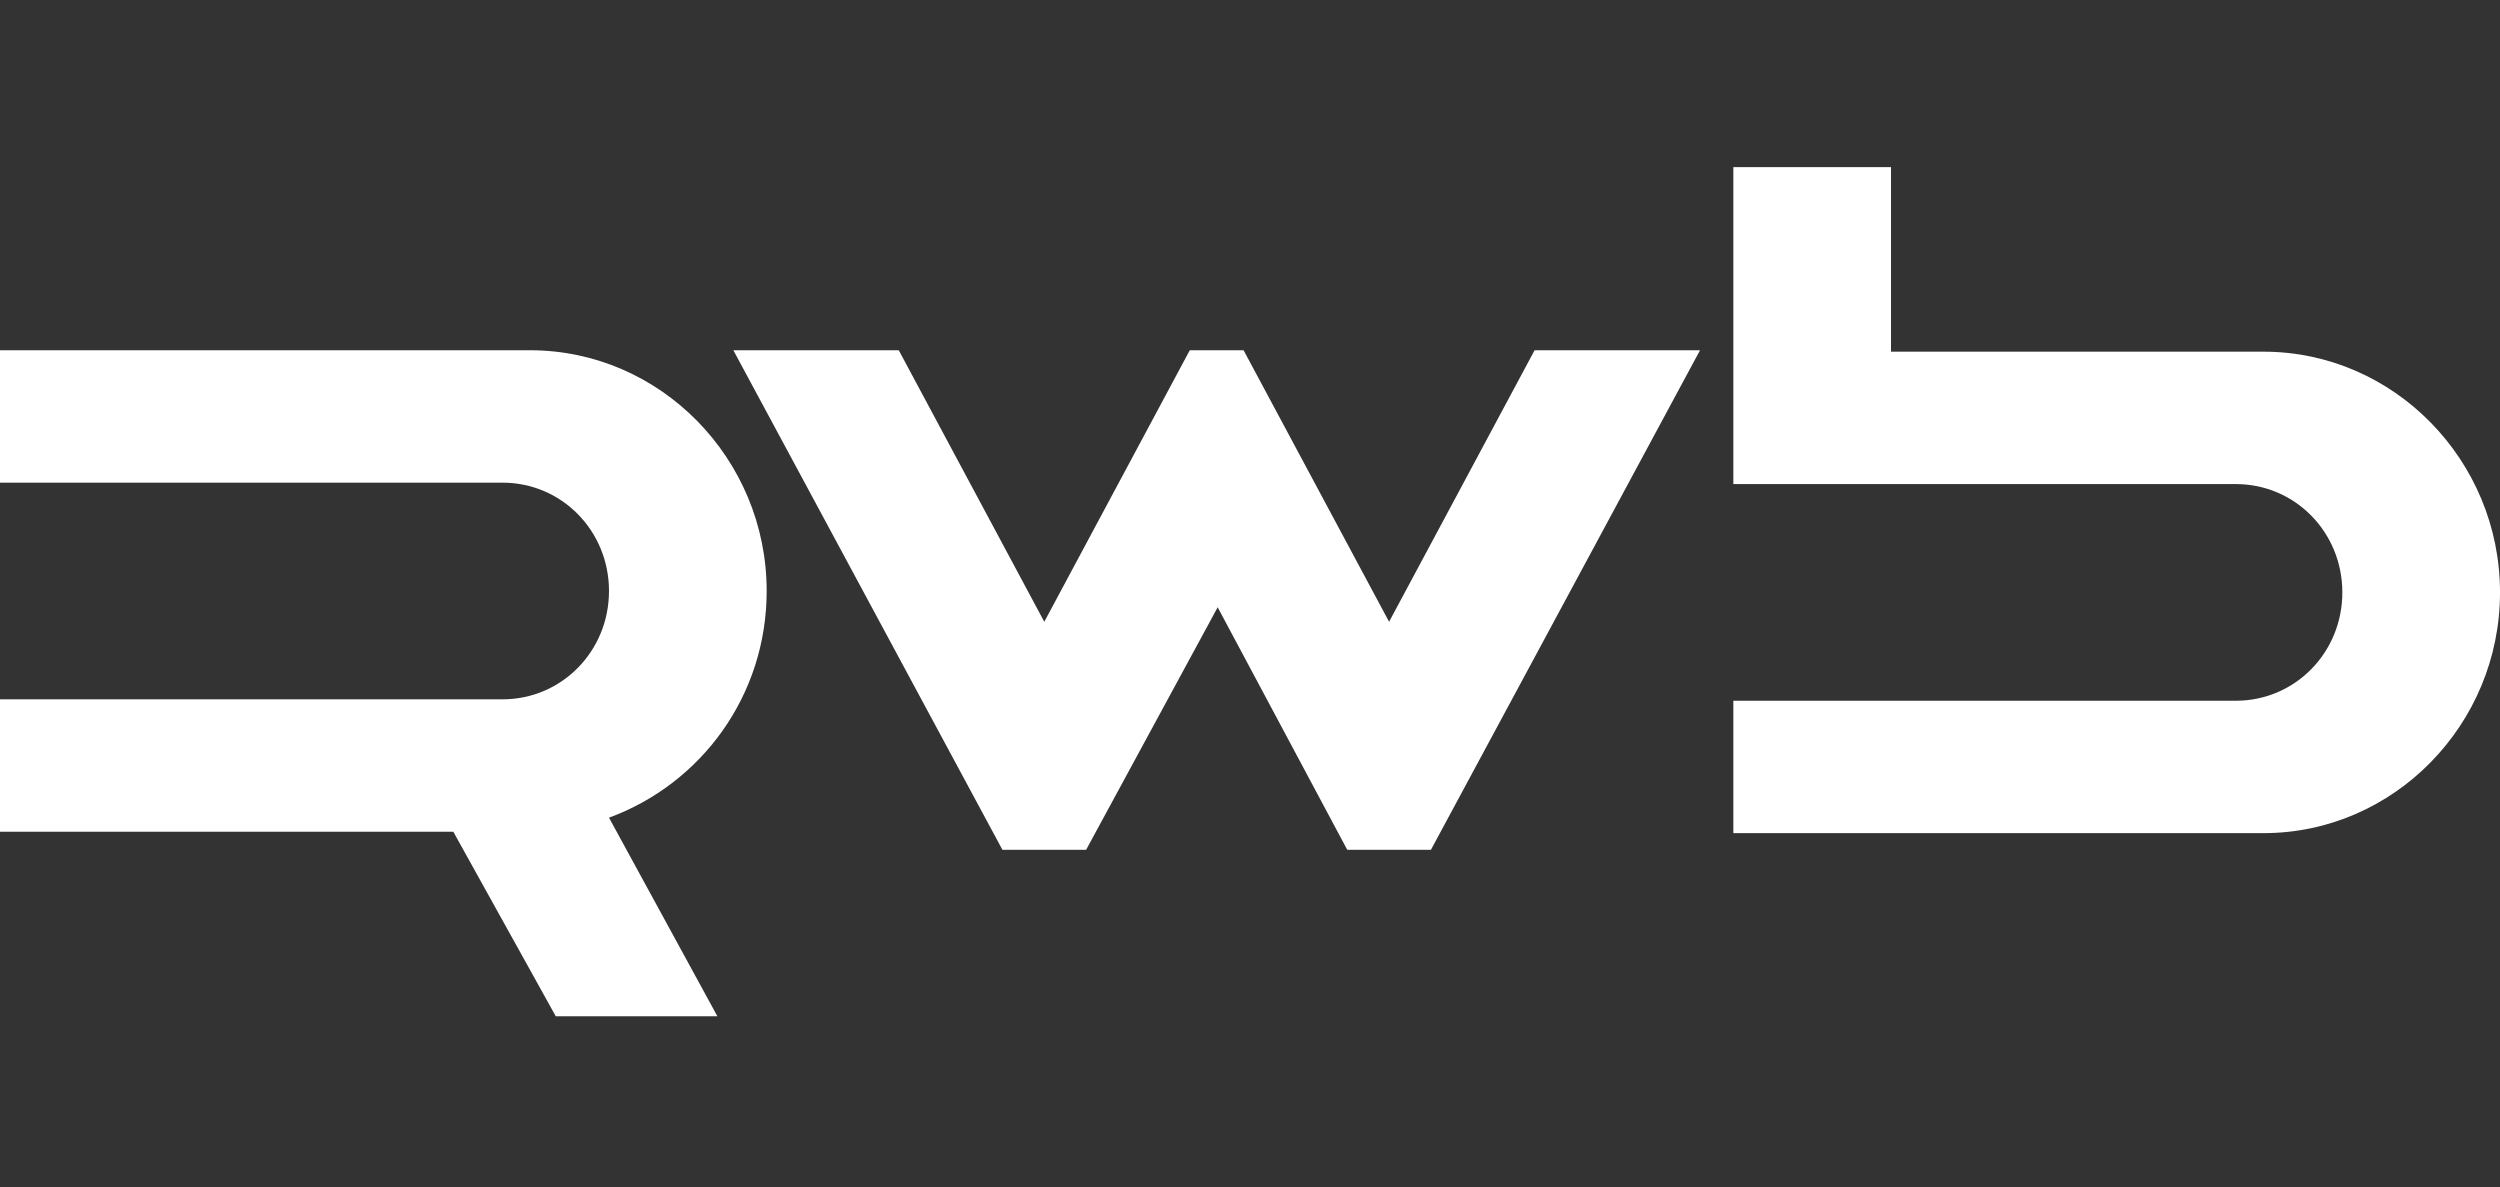 <svg width="259" height="123" viewBox="0 0 259 123" fill="none" xmlns="http://www.w3.org/2000/svg">
<rect x="0" y="0" width="259" height="123" fill="#333333" stroke="none"/>
<path d="M143.909 64.417L128.836 36.287H123.26L108.187 64.417L93.113 36.287H75.975L103.85 88.037H112.523L126.151 62.914L139.573 88.037H148.246L176.122 36.287H158.983L143.909 64.417Z" fill="white"/>
<path d="M79.427 61.227C79.427 47.51 68.401 36.287 54.925 36.287H0V50.004H52.066C58.192 50.004 63.092 54.992 63.092 61.227C63.092 67.462 58.192 72.45 52.066 72.45H0V86.167H46.962L57.579 105.287H74.322L63.092 84.712C72.689 81.179 79.427 72.034 79.427 61.227Z" fill="white"/>
<path d="M234.499 36.434H195.909V17.314H179.574V50.151H231.641C237.767 50.151 242.667 55.139 242.667 61.373C242.667 67.609 237.767 72.596 231.641 72.596H179.574V86.313H234.499C247.976 86.313 259.001 75.09 259.001 61.373C259.001 47.657 247.976 36.434 234.499 36.434Z" fill="white"/>
</svg>
